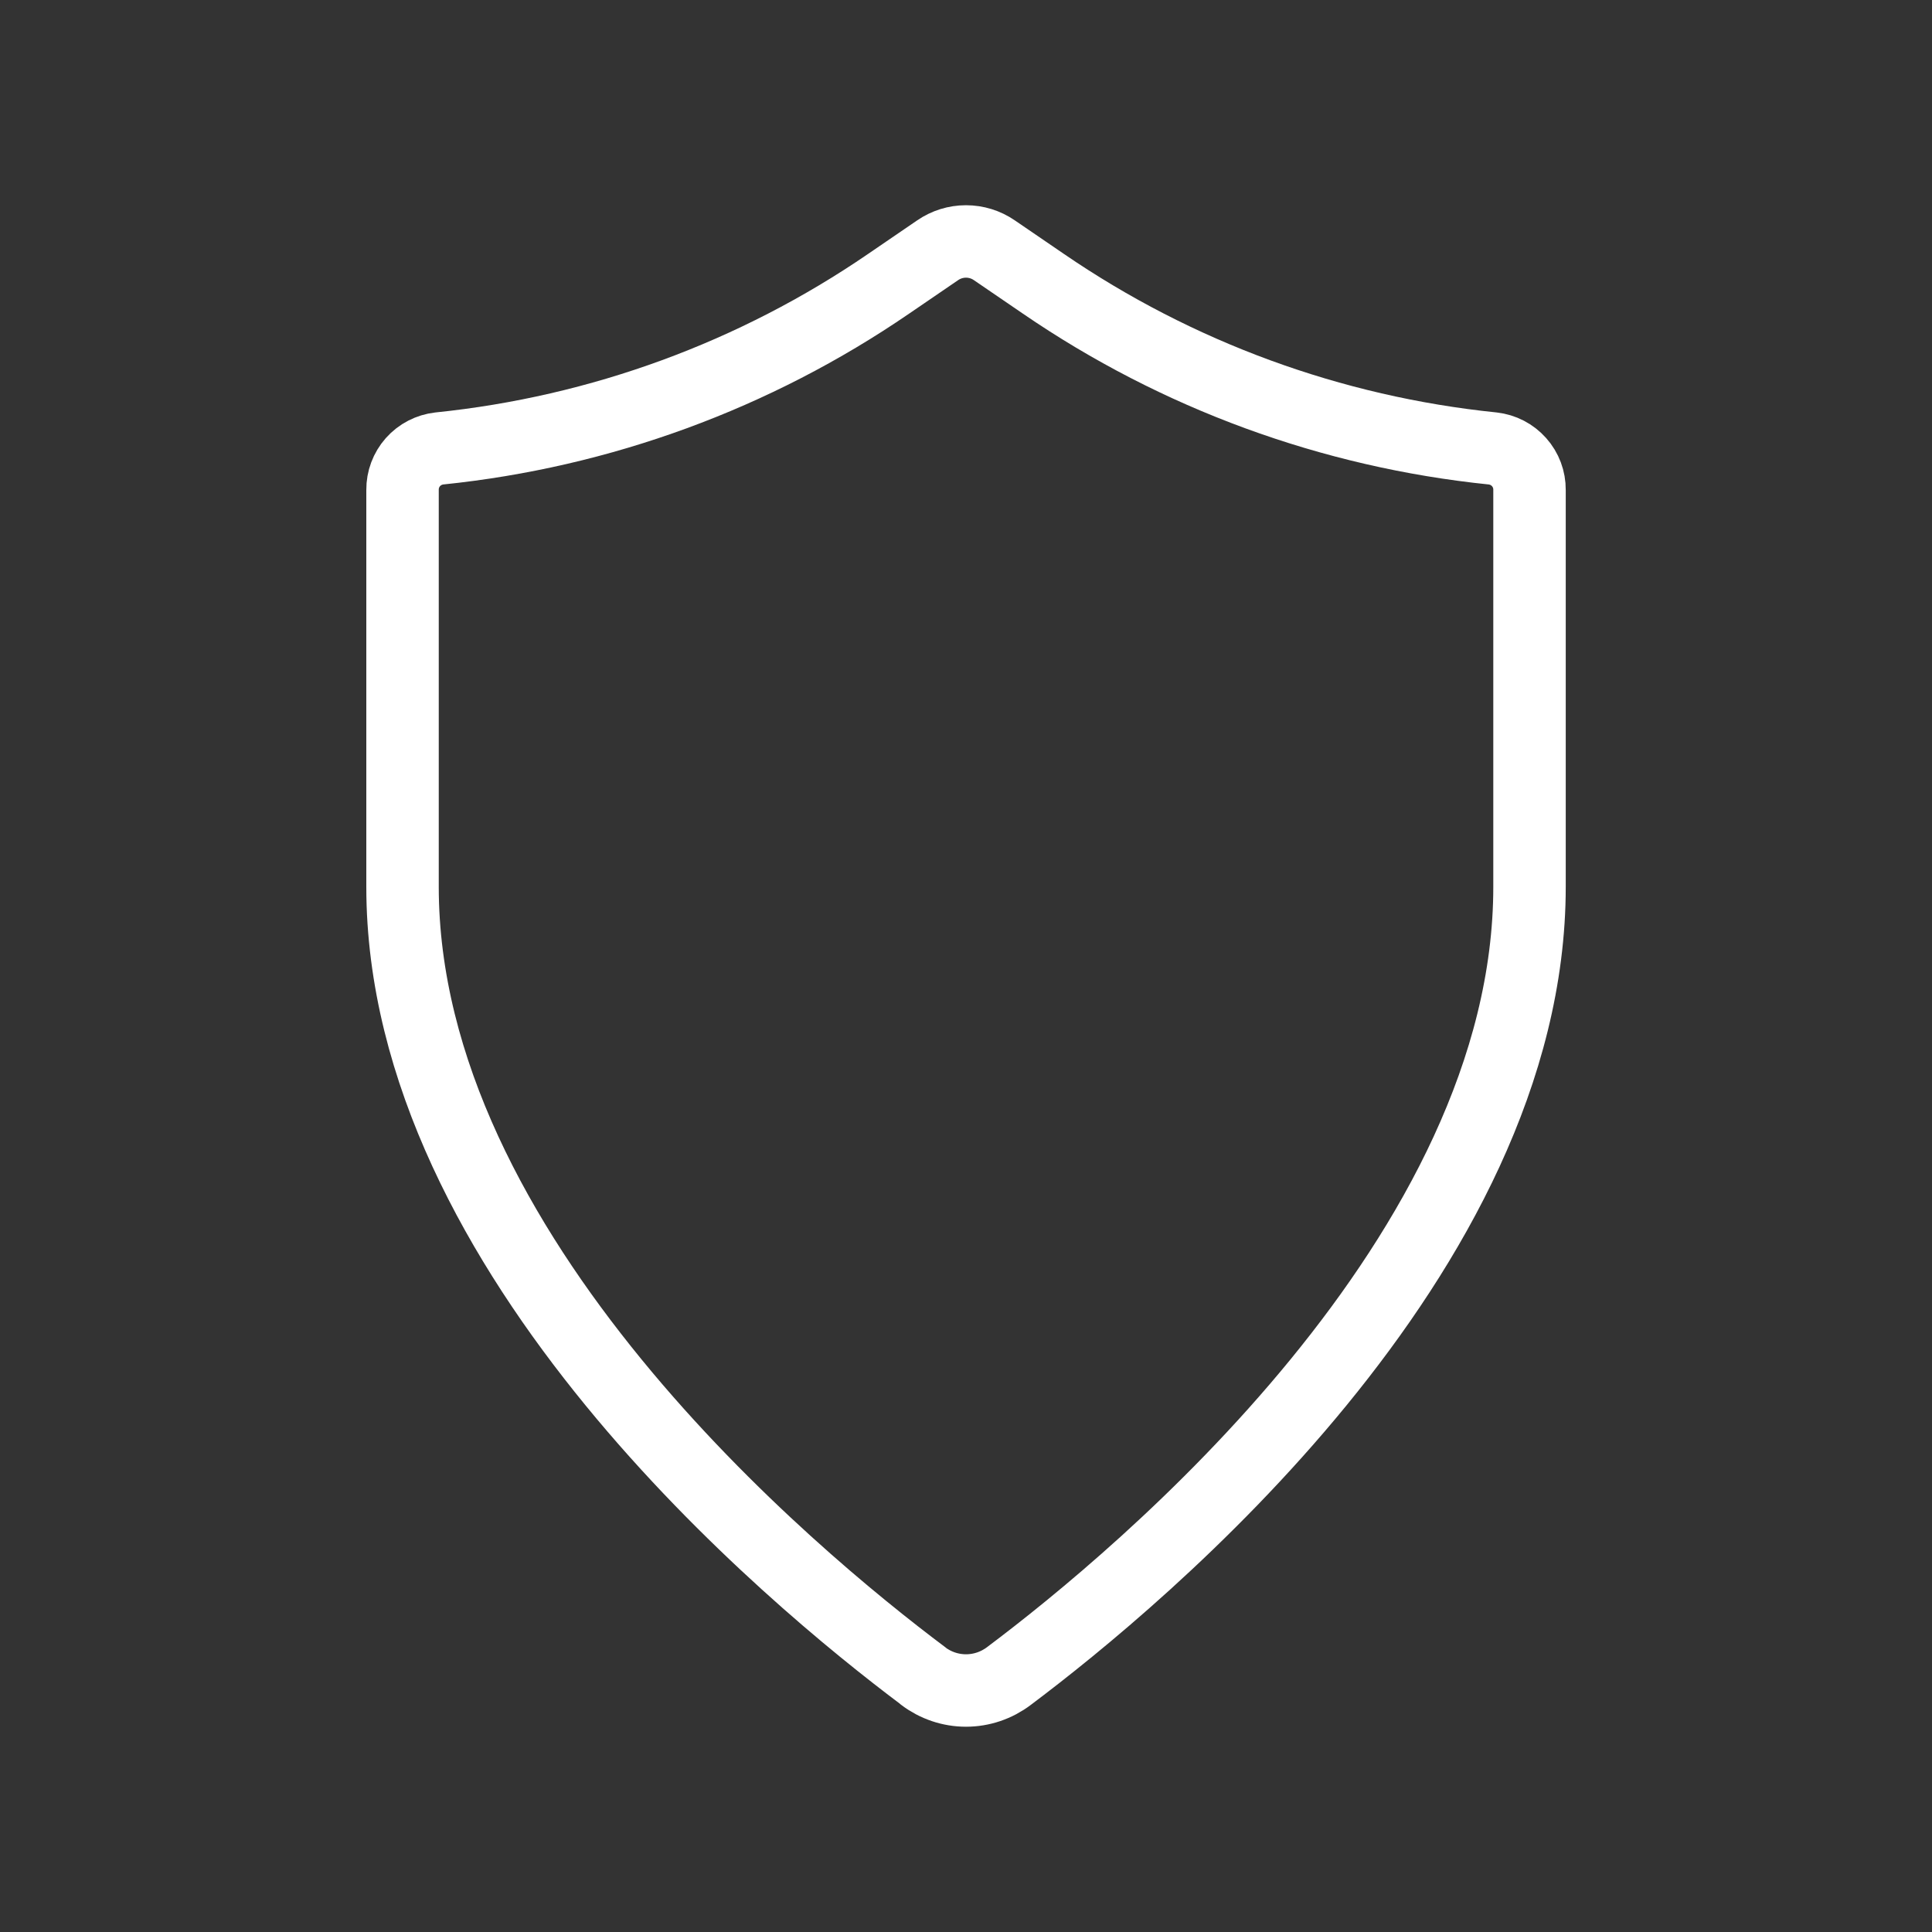 <svg width="40" height="40" viewBox="0 0 40 40" fill="none" xmlns="http://www.w3.org/2000/svg">
<rect x="0" y="0" width="40" height="40" fill="#333333" stroke="none"/>
<path d="M19.112 34.7C19.367 34.894 19.679 35 20 35C20.321 35 20.633 34.894 20.889 34.7C23.613 32.655 31.667 25.977 31.667 18.36V10.143C31.669 9.931 31.592 9.726 31.451 9.568C31.31 9.409 31.116 9.309 30.905 9.285C27.568 8.943 24.369 7.771 21.602 5.875L20.585 5.18C20.413 5.062 20.209 4.999 20 4.999C19.791 4.999 19.587 5.062 19.415 5.18L18.398 5.875C15.631 7.771 12.432 8.943 9.095 9.285C8.885 9.309 8.69 9.409 8.549 9.568C8.409 9.726 8.332 9.931 8.334 10.143V18.36C8.334 25.977 16.387 32.655 19.112 34.697" stroke="white" stroke-width="1.5" stroke-linecap="round" stroke-linejoin="round"/>
</svg>
